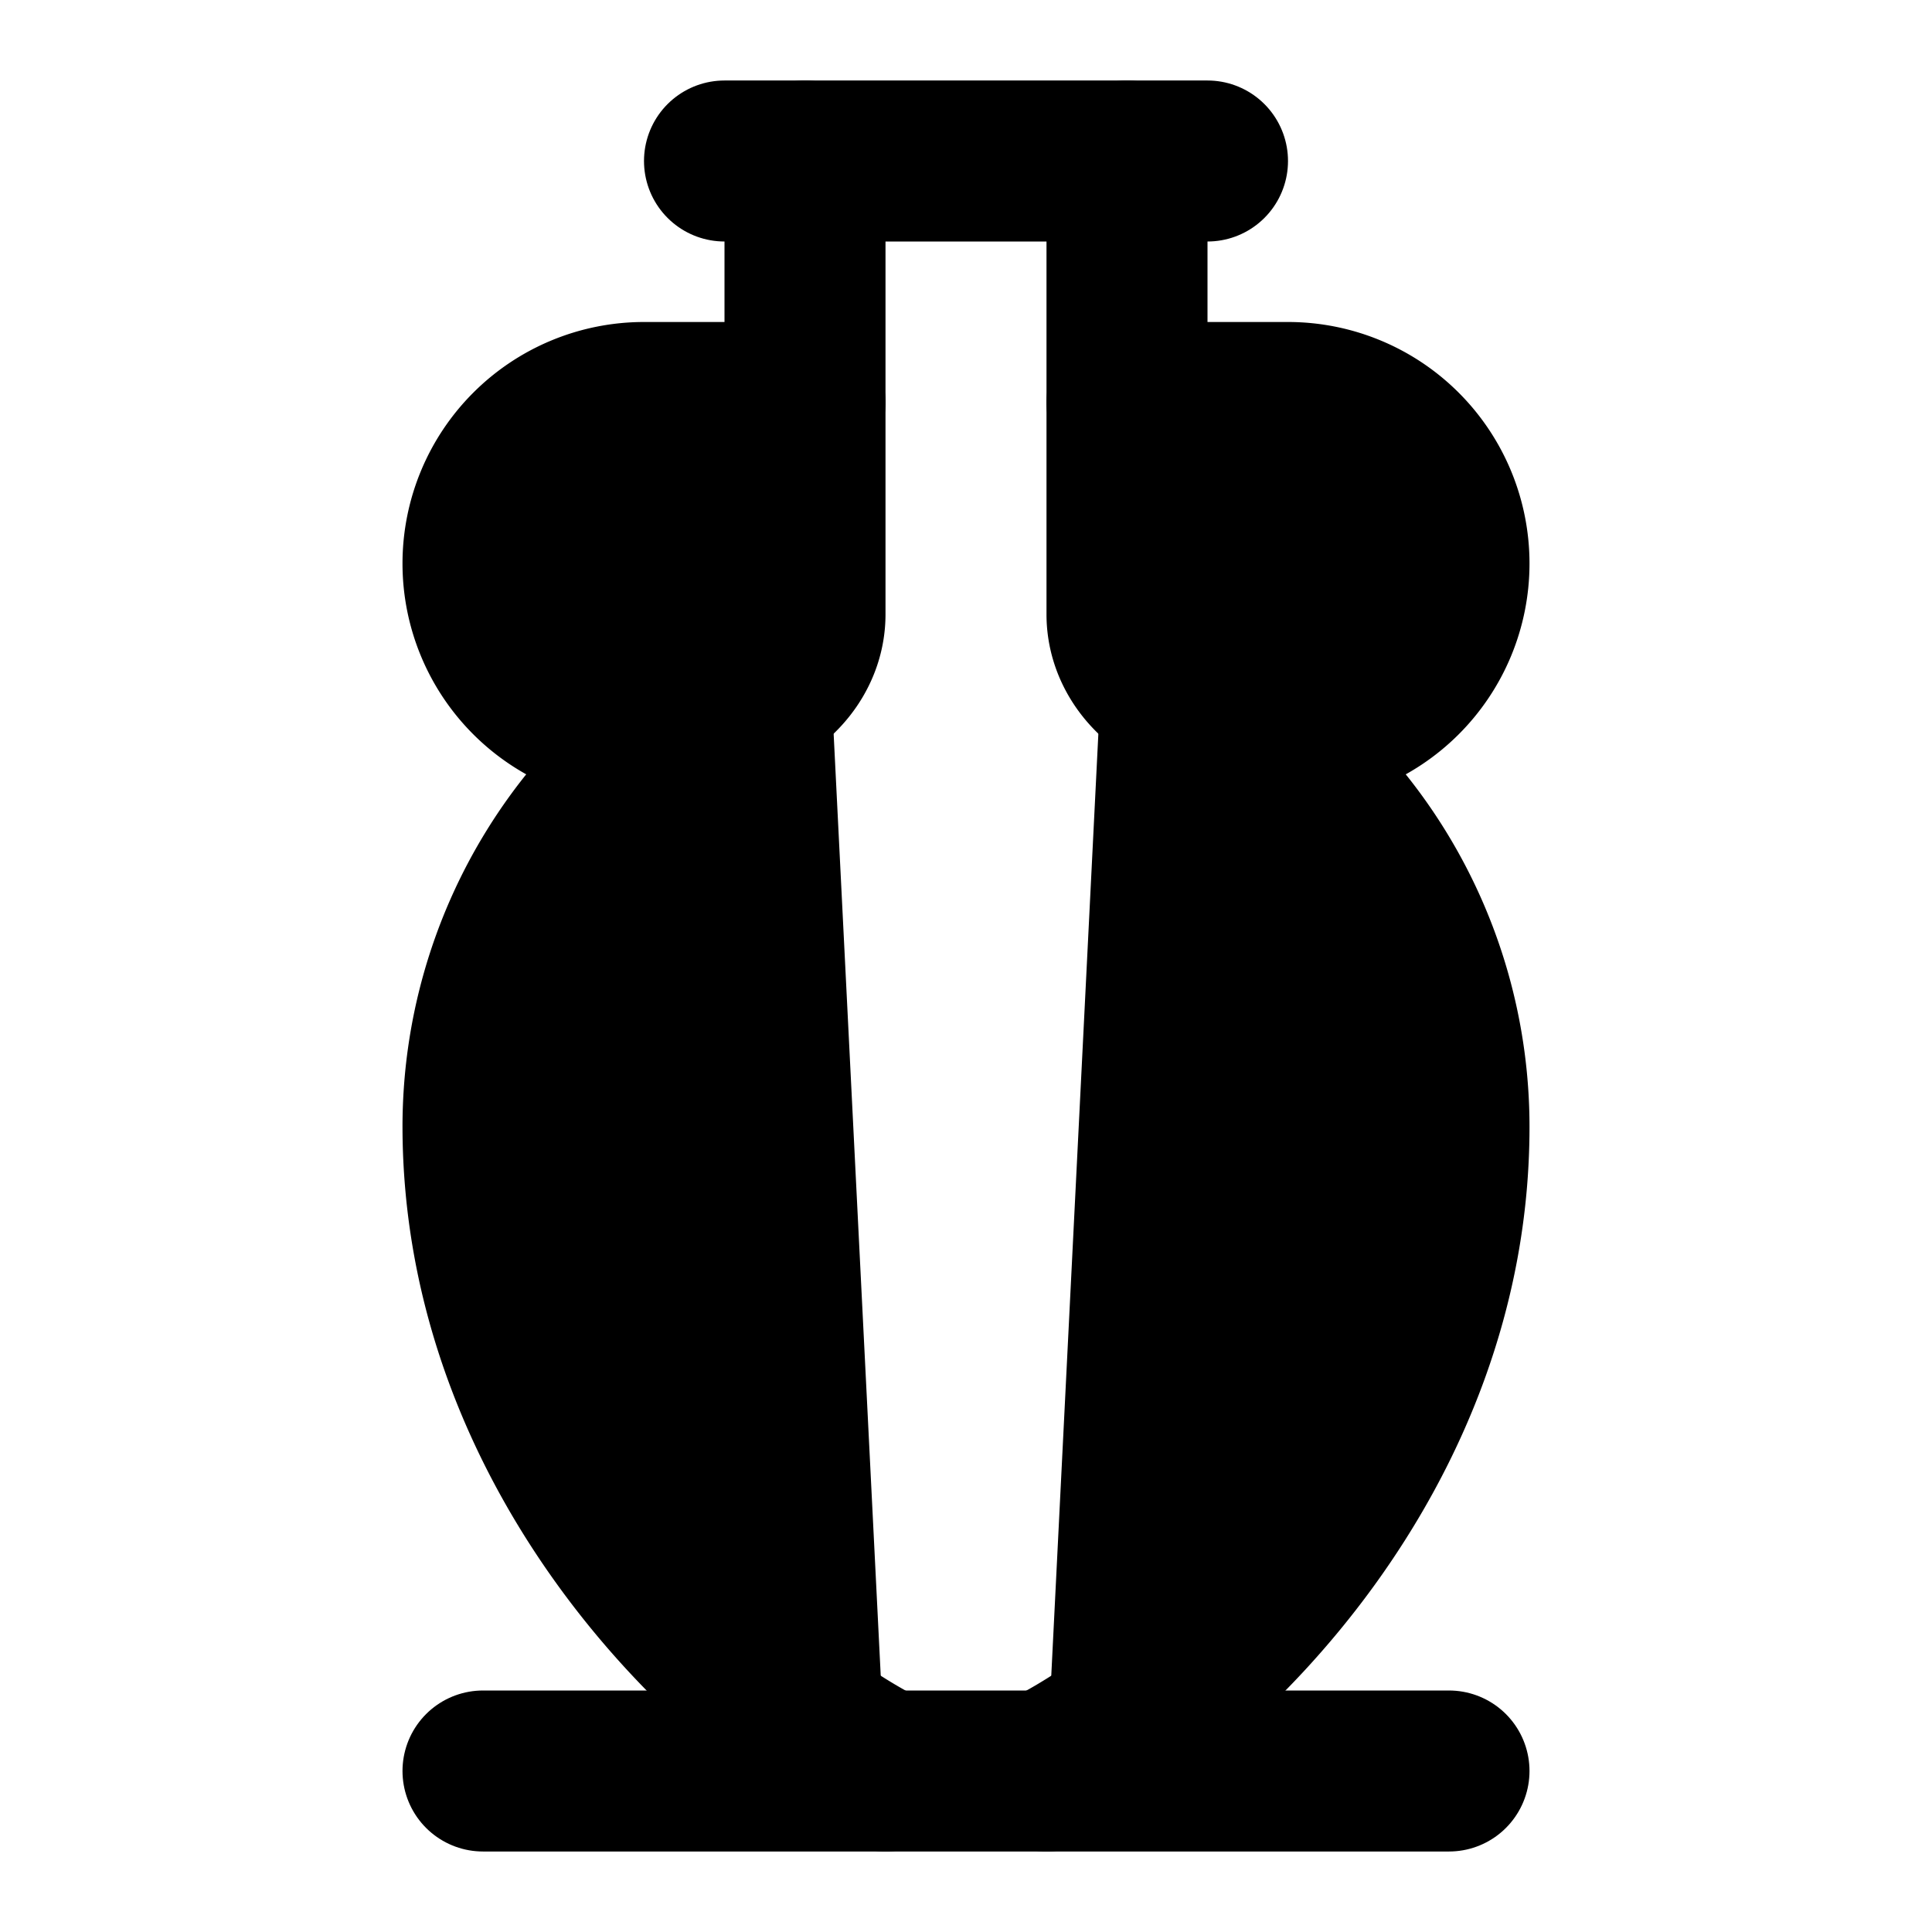 <svg
    xmlns="http://www.w3.org/2000/svg"
    width="24"
    height="24"
    viewBox="0 0 24 24"
    fill="currentColor"
    stroke="currentColor"
    stroke-width="2"
    stroke-linecap="round"
    stroke-linejoin="round"
>
    <path vector-effect="non-scaling-stroke" d="M10 2v5.632c0 .424-.272.795-.653.982A6 6 0 0 0 6 14c.006 4 3 7 5 8" />
    <path vector-effect="non-scaling-stroke" d="M10 5H8a2 2 0 0 0 0 4h.68" />
    <path vector-effect="non-scaling-stroke" d="M14 2v5.632c0 .424.272.795.652.982A6 6 0 0 1 18 14c0 4-3 7-5 8" />
    <path vector-effect="non-scaling-stroke" d="M14 5h2a2 2 0 0 1 0 4h-.68" />
    <path vector-effect="non-scaling-stroke" d="M18 22H6" />
    <path vector-effect="non-scaling-stroke" d="M9 2h6" />
</svg>
